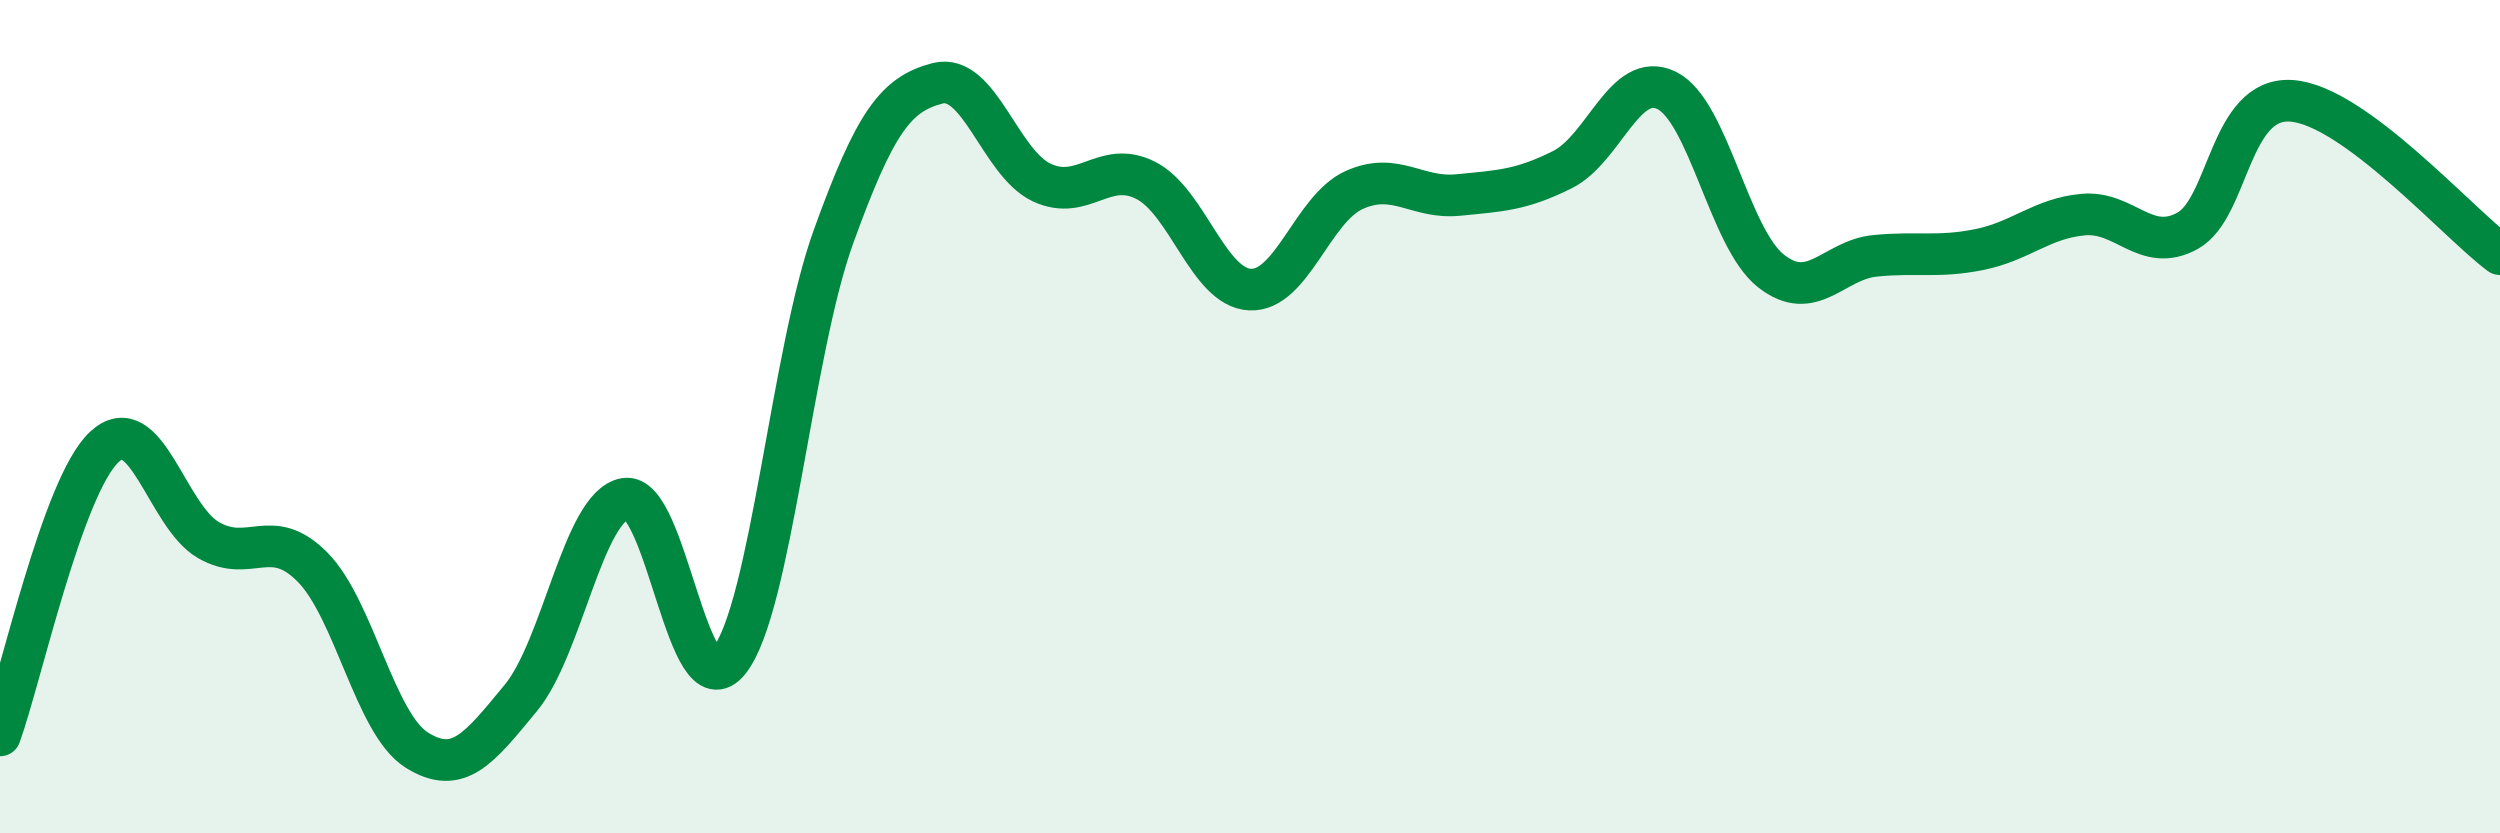 
    <svg width="60" height="20" viewBox="0 0 60 20" xmlns="http://www.w3.org/2000/svg">
      <path
        d="M 0,17.65 C 0.5,16.27 1.5,11.67 2.5,10.73 C 3.5,9.79 4,12.38 5,12.96 C 6,13.54 6.5,12.6 7.5,13.61 C 8.5,14.62 9,17.37 10,18 C 11,18.63 11.5,17.96 12.5,16.75 C 13.5,15.54 14,12.15 15,11.97 C 16,11.79 16.5,17.12 17.5,15.86 C 18.5,14.6 19,8.46 20,5.69 C 21,2.92 21.5,2.26 22.5,2 C 23.5,1.74 24,3.91 25,4.38 C 26,4.85 26.5,3.82 27.5,4.33 C 28.5,4.84 29,6.9 30,6.95 C 31,7 31.5,5.01 32.5,4.56 C 33.5,4.11 34,4.78 35,4.68 C 36,4.58 36.5,4.57 37.5,4.07 C 38.5,3.57 39,1.68 40,2.17 C 41,2.66 41.5,5.71 42.5,6.5 C 43.5,7.29 44,6.24 45,6.14 C 46,6.04 46.5,6.19 47.5,5.99 C 48.5,5.79 49,5.24 50,5.15 C 51,5.06 51.5,6.09 52.5,5.54 C 53.5,4.99 53.5,2.31 55,2.42 C 56.5,2.53 59,5.36 60,6.1L60 20L0 20Z"
        fill="#008740"
        opacity="0.1"
        stroke-linecap="round"
        stroke-linejoin="round"
      />
      <path
        d="M 0,17.65 C 0.5,16.27 1.5,11.67 2.5,10.73 C 3.5,9.79 4,12.38 5,12.96 C 6,13.54 6.5,12.6 7.5,13.61 C 8.5,14.62 9,17.37 10,18 C 11,18.63 11.5,17.96 12.5,16.75 C 13.5,15.54 14,12.15 15,11.97 C 16,11.79 16.5,17.12 17.5,15.86 C 18.5,14.6 19,8.46 20,5.69 C 21,2.92 21.5,2.26 22.5,2 C 23.5,1.74 24,3.91 25,4.38 C 26,4.85 26.5,3.82 27.5,4.33 C 28.5,4.84 29,6.9 30,6.95 C 31,7 31.5,5.01 32.5,4.56 C 33.5,4.11 34,4.78 35,4.68 C 36,4.58 36.5,4.57 37.5,4.07 C 38.5,3.57 39,1.68 40,2.17 C 41,2.66 41.5,5.71 42.5,6.5 C 43.5,7.29 44,6.24 45,6.14 C 46,6.04 46.5,6.19 47.5,5.99 C 48.5,5.79 49,5.24 50,5.15 C 51,5.06 51.5,6.09 52.5,5.54 C 53.5,4.99 53.5,2.31 55,2.42 C 56.5,2.53 59,5.36 60,6.1"
        stroke="#008740"
        stroke-width="1"
        fill="none"
        stroke-linecap="round"
        stroke-linejoin="round"
      />
    </svg>
  
